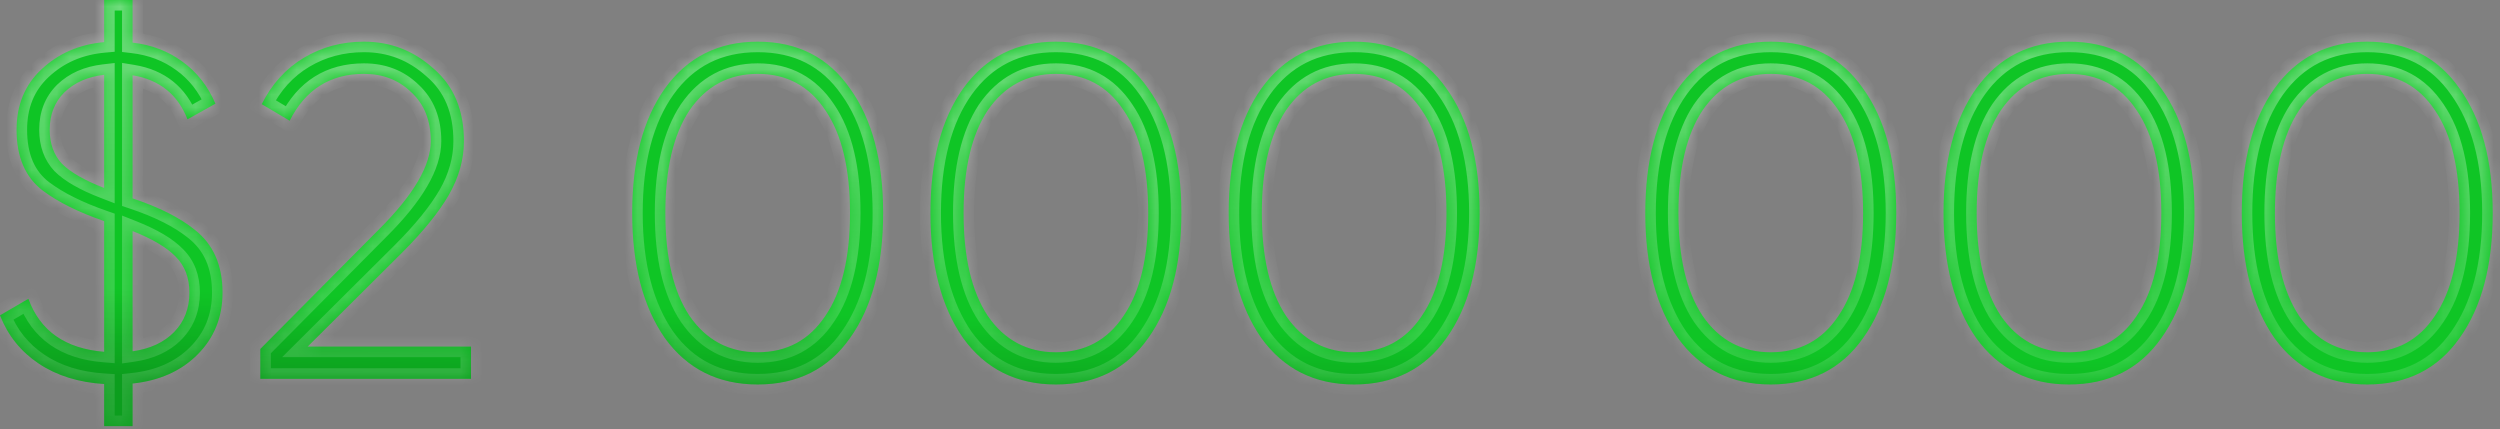 <?xml version="1.0" encoding="UTF-8"?> <svg xmlns="http://www.w3.org/2000/svg" width="198" height="34" viewBox="0 0 198 34" fill="none"><rect x="0" y="0" width="198" height="34" fill="#808080" stroke="none"/><mask id="path-1-inside-1_2160_1081" fill="white"><path d="M17.625 23.175C17.625 25.125 16.962 26.762 15.637 28.087C14.337 29.387 12.625 30.15 10.5 30.375V33.75H8.25V30.413C6.225 30.288 4.5 29.75 3.075 28.8C1.65 27.85 0.625 26.575 -8.00025e-05 24.975L2.25 23.663C3.175 26.212 5.175 27.613 8.25 27.863V17.512C6.225 16.812 4.612 16.012 3.412 15.113C2.012 14.062 1.312 12.45 1.312 10.275C1.312 8.325 1.962 6.737 3.262 5.513C4.612 4.237 6.275 3.513 8.25 3.337V-4.47035e-07H10.5V3.375C12 3.55 13.312 4.05 14.437 4.875C15.587 5.7 16.462 6.812 17.062 8.213L14.85 9.45C14.075 7.475 12.625 6.312 10.5 5.963V15.713C12.6 16.413 14.237 17.238 15.412 18.188C16.887 19.337 17.625 21 17.625 23.175ZM3.937 10.275C3.937 11.375 4.262 12.275 4.912 12.975C5.587 13.65 6.7 14.287 8.25 14.887V5.925C6.95 6.075 5.9 6.537 5.1 7.312C4.325 8.088 3.937 9.075 3.937 10.275ZM10.5 18.3V27.825C11.9 27.625 13 27.113 13.8 26.288C14.6 25.462 15 24.425 15 23.175C15 22 14.637 21.05 13.912 20.325C13.212 19.6 12.075 18.925 10.5 18.3ZM37.305 30H20.618V27.637L30.068 18.113C32.768 15.412 34.118 13.1 34.118 11.175C34.118 9.55 33.605 8.262 32.58 7.312C31.58 6.338 30.33 5.85 28.83 5.85C26.155 5.85 24.193 7.088 22.943 9.562L20.73 8.25C21.53 6.65 22.643 5.425 24.068 4.575C25.493 3.725 27.08 3.3 28.83 3.3C30.93 3.3 32.768 4.013 34.343 5.438C35.943 6.812 36.743 8.725 36.743 11.175C36.743 12.625 36.343 14.05 35.543 15.45C34.743 16.825 33.518 18.337 31.868 19.988L24.368 27.45H37.305V30ZM67.32 26.775C65.595 29.225 63.157 30.45 60.007 30.45C56.882 30.45 54.432 29.225 52.657 26.775C50.932 24.3 50.07 21 50.07 16.875C50.07 12.725 50.932 9.438 52.657 7.013C54.432 4.537 56.882 3.3 60.007 3.3C63.157 3.3 65.595 4.537 67.32 7.013C69.07 9.438 69.945 12.725 69.945 16.875C69.945 21.025 69.07 24.325 67.32 26.775ZM54.607 25.012C55.932 26.938 57.732 27.9 60.007 27.9C62.307 27.9 64.095 26.938 65.37 25.012C66.67 23.113 67.32 20.4 67.32 16.875C67.32 13.35 66.67 10.637 65.37 8.738C64.095 6.812 62.307 5.85 60.007 5.85C57.732 5.85 55.932 6.812 54.607 8.738C53.332 10.662 52.695 13.375 52.695 16.875C52.695 20.375 53.332 23.087 54.607 25.012ZM90.94 26.775C89.215 29.225 86.778 30.45 83.628 30.45C80.503 30.45 78.053 29.225 76.278 26.775C74.553 24.3 73.69 21 73.69 16.875C73.69 12.725 74.553 9.438 76.278 7.013C78.053 4.537 80.503 3.3 83.628 3.3C86.778 3.3 89.215 4.537 90.94 7.013C92.69 9.438 93.565 12.725 93.565 16.875C93.565 21.025 92.69 24.325 90.94 26.775ZM78.228 25.012C79.553 26.938 81.353 27.9 83.628 27.9C85.928 27.9 87.715 26.938 88.99 25.012C90.29 23.113 90.94 20.4 90.94 16.875C90.94 13.35 90.29 10.637 88.99 8.738C87.715 6.812 85.928 5.85 83.628 5.85C81.353 5.85 79.553 6.812 78.228 8.738C76.953 10.662 76.315 13.375 76.315 16.875C76.315 20.375 76.953 23.087 78.228 25.012ZM114.561 26.775C112.836 29.225 110.398 30.45 107.248 30.45C104.123 30.45 101.673 29.225 99.898 26.775C98.174 24.3 97.311 21 97.311 16.875C97.311 12.725 98.174 9.438 99.898 7.013C101.673 4.537 104.123 3.3 107.248 3.3C110.398 3.3 112.836 4.537 114.561 7.013C116.311 9.438 117.186 12.725 117.186 16.875C117.186 21.025 116.311 24.325 114.561 26.775ZM101.848 25.012C103.173 26.938 104.973 27.9 107.248 27.9C109.548 27.9 111.336 26.938 112.611 25.012C113.911 23.113 114.561 20.4 114.561 16.875C114.561 13.35 113.911 10.637 112.611 8.738C111.336 6.812 109.548 5.85 107.248 5.85C104.973 5.85 103.173 6.812 101.848 8.738C100.573 10.662 99.936 13.375 99.936 16.875C99.936 20.375 100.573 23.087 101.848 25.012ZM147.557 26.775C145.832 29.225 143.394 30.45 140.244 30.45C137.119 30.45 134.669 29.225 132.894 26.775C131.169 24.3 130.307 21 130.307 16.875C130.307 12.725 131.169 9.438 132.894 7.013C134.669 4.537 137.119 3.3 140.244 3.3C143.394 3.3 145.832 4.537 147.557 7.013C149.307 9.438 150.182 12.725 150.182 16.875C150.182 21.025 149.307 24.325 147.557 26.775ZM134.844 25.012C136.169 26.938 137.969 27.9 140.244 27.9C142.544 27.9 144.332 26.938 145.607 25.012C146.907 23.113 147.557 20.4 147.557 16.875C147.557 13.35 146.907 10.637 145.607 8.738C144.332 6.812 142.544 5.85 140.244 5.85C137.969 5.85 136.169 6.812 134.844 8.738C133.569 10.662 132.932 13.375 132.932 16.875C132.932 20.375 133.569 23.087 134.844 25.012ZM171.177 26.775C169.452 29.225 167.015 30.45 163.865 30.45C160.74 30.45 158.29 29.225 156.515 26.775C154.79 24.3 153.927 21 153.927 16.875C153.927 12.725 154.79 9.438 156.515 7.013C158.29 4.537 160.74 3.3 163.865 3.3C167.015 3.3 169.452 4.537 171.177 7.013C172.927 9.438 173.802 12.725 173.802 16.875C173.802 21.025 172.927 24.325 171.177 26.775ZM158.465 25.012C159.79 26.938 161.59 27.9 163.865 27.9C166.165 27.9 167.952 26.938 169.227 25.012C170.527 23.113 171.177 20.4 171.177 16.875C171.177 13.35 170.527 10.637 169.227 8.738C167.952 6.812 166.165 5.85 163.865 5.85C161.59 5.85 159.79 6.812 158.465 8.738C157.19 10.662 156.552 13.375 156.552 16.875C156.552 20.375 157.19 23.087 158.465 25.012ZM194.798 26.775C193.073 29.225 190.635 30.45 187.485 30.45C184.36 30.45 181.91 29.225 180.135 26.775C178.41 24.3 177.548 21 177.548 16.875C177.548 12.725 178.41 9.438 180.135 7.013C181.91 4.537 184.36 3.3 187.485 3.3C190.635 3.3 193.073 4.537 194.798 7.013C196.548 9.438 197.423 12.725 197.423 16.875C197.423 21.025 196.548 24.325 194.798 26.775ZM182.085 25.012C183.41 26.938 185.21 27.9 187.485 27.9C189.785 27.9 191.573 26.938 192.848 25.012C194.148 23.113 194.798 20.4 194.798 16.875C194.798 13.35 194.148 10.637 192.848 8.738C191.573 6.812 189.785 5.85 187.485 5.85C185.21 5.85 183.41 6.812 182.085 8.738C180.81 10.662 180.173 13.375 180.173 16.875C180.173 20.375 180.81 23.087 182.085 25.012Z"></path></mask><path d="M17.625 23.175C17.625 25.125 16.962 26.762 15.637 28.087C14.337 29.387 12.625 30.15 10.5 30.375V33.75H8.25V30.413C6.225 30.288 4.5 29.75 3.075 28.8C1.65 27.85 0.625 26.575 -8.00025e-05 24.975L2.25 23.663C3.175 26.212 5.175 27.613 8.25 27.863V17.512C6.225 16.812 4.612 16.012 3.412 15.113C2.012 14.062 1.312 12.45 1.312 10.275C1.312 8.325 1.962 6.737 3.262 5.513C4.612 4.237 6.275 3.513 8.25 3.337V-4.47035e-07H10.5V3.375C12 3.55 13.312 4.05 14.437 4.875C15.587 5.7 16.462 6.812 17.062 8.213L14.85 9.45C14.075 7.475 12.625 6.312 10.5 5.963V15.713C12.6 16.413 14.237 17.238 15.412 18.188C16.887 19.337 17.625 21 17.625 23.175ZM3.937 10.275C3.937 11.375 4.262 12.275 4.912 12.975C5.587 13.65 6.7 14.287 8.25 14.887V5.925C6.95 6.075 5.9 6.537 5.1 7.312C4.325 8.088 3.937 9.075 3.937 10.275ZM10.5 18.3V27.825C11.9 27.625 13 27.113 13.8 26.288C14.6 25.462 15 24.425 15 23.175C15 22 14.637 21.05 13.912 20.325C13.212 19.6 12.075 18.925 10.5 18.3ZM37.305 30H20.618V27.637L30.068 18.113C32.768 15.412 34.118 13.1 34.118 11.175C34.118 9.55 33.605 8.262 32.58 7.312C31.58 6.338 30.33 5.85 28.83 5.85C26.155 5.85 24.193 7.088 22.943 9.562L20.73 8.25C21.53 6.65 22.643 5.425 24.068 4.575C25.493 3.725 27.08 3.3 28.83 3.3C30.93 3.3 32.768 4.013 34.343 5.438C35.943 6.812 36.743 8.725 36.743 11.175C36.743 12.625 36.343 14.05 35.543 15.45C34.743 16.825 33.518 18.337 31.868 19.988L24.368 27.45H37.305V30ZM67.32 26.775C65.595 29.225 63.157 30.45 60.007 30.45C56.882 30.45 54.432 29.225 52.657 26.775C50.932 24.3 50.07 21 50.07 16.875C50.07 12.725 50.932 9.438 52.657 7.013C54.432 4.537 56.882 3.3 60.007 3.3C63.157 3.3 65.595 4.537 67.32 7.013C69.07 9.438 69.945 12.725 69.945 16.875C69.945 21.025 69.07 24.325 67.32 26.775ZM54.607 25.012C55.932 26.938 57.732 27.9 60.007 27.9C62.307 27.9 64.095 26.938 65.37 25.012C66.67 23.113 67.32 20.4 67.32 16.875C67.32 13.35 66.67 10.637 65.37 8.738C64.095 6.812 62.307 5.85 60.007 5.85C57.732 5.85 55.932 6.812 54.607 8.738C53.332 10.662 52.695 13.375 52.695 16.875C52.695 20.375 53.332 23.087 54.607 25.012ZM90.94 26.775C89.215 29.225 86.778 30.45 83.628 30.45C80.503 30.45 78.053 29.225 76.278 26.775C74.553 24.3 73.69 21 73.69 16.875C73.69 12.725 74.553 9.438 76.278 7.013C78.053 4.537 80.503 3.3 83.628 3.3C86.778 3.3 89.215 4.537 90.94 7.013C92.69 9.438 93.565 12.725 93.565 16.875C93.565 21.025 92.69 24.325 90.94 26.775ZM78.228 25.012C79.553 26.938 81.353 27.9 83.628 27.9C85.928 27.9 87.715 26.938 88.99 25.012C90.29 23.113 90.94 20.4 90.94 16.875C90.94 13.35 90.29 10.637 88.99 8.738C87.715 6.812 85.928 5.85 83.628 5.85C81.353 5.85 79.553 6.812 78.228 8.738C76.953 10.662 76.315 13.375 76.315 16.875C76.315 20.375 76.953 23.087 78.228 25.012ZM114.561 26.775C112.836 29.225 110.398 30.45 107.248 30.45C104.123 30.45 101.673 29.225 99.898 26.775C98.174 24.3 97.311 21 97.311 16.875C97.311 12.725 98.174 9.438 99.898 7.013C101.673 4.537 104.123 3.3 107.248 3.3C110.398 3.3 112.836 4.537 114.561 7.013C116.311 9.438 117.186 12.725 117.186 16.875C117.186 21.025 116.311 24.325 114.561 26.775ZM101.848 25.012C103.173 26.938 104.973 27.9 107.248 27.9C109.548 27.9 111.336 26.938 112.611 25.012C113.911 23.113 114.561 20.4 114.561 16.875C114.561 13.35 113.911 10.637 112.611 8.738C111.336 6.812 109.548 5.85 107.248 5.85C104.973 5.85 103.173 6.812 101.848 8.738C100.573 10.662 99.936 13.375 99.936 16.875C99.936 20.375 100.573 23.087 101.848 25.012ZM147.557 26.775C145.832 29.225 143.394 30.45 140.244 30.45C137.119 30.45 134.669 29.225 132.894 26.775C131.169 24.3 130.307 21 130.307 16.875C130.307 12.725 131.169 9.438 132.894 7.013C134.669 4.537 137.119 3.3 140.244 3.3C143.394 3.3 145.832 4.537 147.557 7.013C149.307 9.438 150.182 12.725 150.182 16.875C150.182 21.025 149.307 24.325 147.557 26.775ZM134.844 25.012C136.169 26.938 137.969 27.9 140.244 27.9C142.544 27.9 144.332 26.938 145.607 25.012C146.907 23.113 147.557 20.4 147.557 16.875C147.557 13.35 146.907 10.637 145.607 8.738C144.332 6.812 142.544 5.85 140.244 5.85C137.969 5.85 136.169 6.812 134.844 8.738C133.569 10.662 132.932 13.375 132.932 16.875C132.932 20.375 133.569 23.087 134.844 25.012ZM171.177 26.775C169.452 29.225 167.015 30.45 163.865 30.45C160.74 30.45 158.29 29.225 156.515 26.775C154.79 24.3 153.927 21 153.927 16.875C153.927 12.725 154.79 9.438 156.515 7.013C158.29 4.537 160.74 3.3 163.865 3.3C167.015 3.3 169.452 4.537 171.177 7.013C172.927 9.438 173.802 12.725 173.802 16.875C173.802 21.025 172.927 24.325 171.177 26.775ZM158.465 25.012C159.79 26.938 161.59 27.9 163.865 27.9C166.165 27.9 167.952 26.938 169.227 25.012C170.527 23.113 171.177 20.4 171.177 16.875C171.177 13.35 170.527 10.637 169.227 8.738C167.952 6.812 166.165 5.85 163.865 5.85C161.59 5.85 159.79 6.812 158.465 8.738C157.19 10.662 156.552 13.375 156.552 16.875C156.552 20.375 157.19 23.087 158.465 25.012ZM194.798 26.775C193.073 29.225 190.635 30.45 187.485 30.45C184.36 30.45 181.91 29.225 180.135 26.775C178.41 24.3 177.548 21 177.548 16.875C177.548 12.725 178.41 9.438 180.135 7.013C181.91 4.537 184.36 3.3 187.485 3.3C190.635 3.3 193.073 4.537 194.798 7.013C196.548 9.438 197.423 12.725 197.423 16.875C197.423 21.025 196.548 24.325 194.798 26.775ZM182.085 25.012C183.41 26.938 185.21 27.9 187.485 27.9C189.785 27.9 191.573 26.938 192.848 25.012C194.148 23.113 194.798 20.4 194.798 16.875C194.798 13.35 194.148 10.637 192.848 8.738C191.573 6.812 189.785 5.85 187.485 5.85C185.21 5.85 183.41 6.812 182.085 8.738C180.81 10.662 180.173 13.375 180.173 16.875C180.173 20.375 180.81 23.087 182.085 25.012Z" fill="#0FC525"></path><path d="M17.625 23.175C17.625 25.125 16.962 26.762 15.637 28.087C14.337 29.387 12.625 30.15 10.5 30.375V33.75H8.25V30.413C6.225 30.288 4.5 29.75 3.075 28.8C1.65 27.85 0.625 26.575 -8.00025e-05 24.975L2.25 23.663C3.175 26.212 5.175 27.613 8.25 27.863V17.512C6.225 16.812 4.612 16.012 3.412 15.113C2.012 14.062 1.312 12.45 1.312 10.275C1.312 8.325 1.962 6.737 3.262 5.513C4.612 4.237 6.275 3.513 8.25 3.337V-4.47035e-07H10.5V3.375C12 3.55 13.312 4.05 14.437 4.875C15.587 5.7 16.462 6.812 17.062 8.213L14.85 9.45C14.075 7.475 12.625 6.312 10.5 5.963V15.713C12.6 16.413 14.237 17.238 15.412 18.188C16.887 19.337 17.625 21 17.625 23.175ZM3.937 10.275C3.937 11.375 4.262 12.275 4.912 12.975C5.587 13.65 6.7 14.287 8.25 14.887V5.925C6.95 6.075 5.9 6.537 5.1 7.312C4.325 8.088 3.937 9.075 3.937 10.275ZM10.5 18.3V27.825C11.9 27.625 13 27.113 13.8 26.288C14.6 25.462 15 24.425 15 23.175C15 22 14.637 21.05 13.912 20.325C13.212 19.6 12.075 18.925 10.5 18.3ZM37.305 30H20.618V27.637L30.068 18.113C32.768 15.412 34.118 13.1 34.118 11.175C34.118 9.55 33.605 8.262 32.58 7.312C31.58 6.338 30.33 5.85 28.83 5.85C26.155 5.85 24.193 7.088 22.943 9.562L20.73 8.25C21.53 6.65 22.643 5.425 24.068 4.575C25.493 3.725 27.08 3.3 28.83 3.3C30.93 3.3 32.768 4.013 34.343 5.438C35.943 6.812 36.743 8.725 36.743 11.175C36.743 12.625 36.343 14.05 35.543 15.45C34.743 16.825 33.518 18.337 31.868 19.988L24.368 27.45H37.305V30ZM67.32 26.775C65.595 29.225 63.157 30.45 60.007 30.45C56.882 30.45 54.432 29.225 52.657 26.775C50.932 24.3 50.07 21 50.07 16.875C50.07 12.725 50.932 9.438 52.657 7.013C54.432 4.537 56.882 3.3 60.007 3.3C63.157 3.3 65.595 4.537 67.32 7.013C69.07 9.438 69.945 12.725 69.945 16.875C69.945 21.025 69.07 24.325 67.32 26.775ZM54.607 25.012C55.932 26.938 57.732 27.9 60.007 27.9C62.307 27.9 64.095 26.938 65.37 25.012C66.67 23.113 67.32 20.4 67.32 16.875C67.32 13.35 66.67 10.637 65.37 8.738C64.095 6.812 62.307 5.85 60.007 5.85C57.732 5.85 55.932 6.812 54.607 8.738C53.332 10.662 52.695 13.375 52.695 16.875C52.695 20.375 53.332 23.087 54.607 25.012ZM90.94 26.775C89.215 29.225 86.778 30.45 83.628 30.45C80.503 30.45 78.053 29.225 76.278 26.775C74.553 24.3 73.69 21 73.69 16.875C73.69 12.725 74.553 9.438 76.278 7.013C78.053 4.537 80.503 3.3 83.628 3.3C86.778 3.3 89.215 4.537 90.94 7.013C92.69 9.438 93.565 12.725 93.565 16.875C93.565 21.025 92.69 24.325 90.94 26.775ZM78.228 25.012C79.553 26.938 81.353 27.9 83.628 27.9C85.928 27.9 87.715 26.938 88.99 25.012C90.29 23.113 90.94 20.4 90.94 16.875C90.94 13.35 90.29 10.637 88.99 8.738C87.715 6.812 85.928 5.85 83.628 5.85C81.353 5.85 79.553 6.812 78.228 8.738C76.953 10.662 76.315 13.375 76.315 16.875C76.315 20.375 76.953 23.087 78.228 25.012ZM114.561 26.775C112.836 29.225 110.398 30.45 107.248 30.45C104.123 30.45 101.673 29.225 99.898 26.775C98.174 24.3 97.311 21 97.311 16.875C97.311 12.725 98.174 9.438 99.898 7.013C101.673 4.537 104.123 3.3 107.248 3.3C110.398 3.3 112.836 4.537 114.561 7.013C116.311 9.438 117.186 12.725 117.186 16.875C117.186 21.025 116.311 24.325 114.561 26.775ZM101.848 25.012C103.173 26.938 104.973 27.9 107.248 27.9C109.548 27.9 111.336 26.938 112.611 25.012C113.911 23.113 114.561 20.4 114.561 16.875C114.561 13.35 113.911 10.637 112.611 8.738C111.336 6.812 109.548 5.85 107.248 5.85C104.973 5.85 103.173 6.812 101.848 8.738C100.573 10.662 99.936 13.375 99.936 16.875C99.936 20.375 100.573 23.087 101.848 25.012ZM147.557 26.775C145.832 29.225 143.394 30.45 140.244 30.45C137.119 30.45 134.669 29.225 132.894 26.775C131.169 24.3 130.307 21 130.307 16.875C130.307 12.725 131.169 9.438 132.894 7.013C134.669 4.537 137.119 3.3 140.244 3.3C143.394 3.3 145.832 4.537 147.557 7.013C149.307 9.438 150.182 12.725 150.182 16.875C150.182 21.025 149.307 24.325 147.557 26.775ZM134.844 25.012C136.169 26.938 137.969 27.9 140.244 27.9C142.544 27.9 144.332 26.938 145.607 25.012C146.907 23.113 147.557 20.4 147.557 16.875C147.557 13.35 146.907 10.637 145.607 8.738C144.332 6.812 142.544 5.85 140.244 5.85C137.969 5.85 136.169 6.812 134.844 8.738C133.569 10.662 132.932 13.375 132.932 16.875C132.932 20.375 133.569 23.087 134.844 25.012ZM171.177 26.775C169.452 29.225 167.015 30.45 163.865 30.45C160.74 30.45 158.29 29.225 156.515 26.775C154.79 24.3 153.927 21 153.927 16.875C153.927 12.725 154.79 9.438 156.515 7.013C158.29 4.537 160.74 3.3 163.865 3.3C167.015 3.3 169.452 4.537 171.177 7.013C172.927 9.438 173.802 12.725 173.802 16.875C173.802 21.025 172.927 24.325 171.177 26.775ZM158.465 25.012C159.79 26.938 161.59 27.9 163.865 27.9C166.165 27.9 167.952 26.938 169.227 25.012C170.527 23.113 171.177 20.4 171.177 16.875C171.177 13.35 170.527 10.637 169.227 8.738C167.952 6.812 166.165 5.85 163.865 5.85C161.59 5.85 159.79 6.812 158.465 8.738C157.19 10.662 156.552 13.375 156.552 16.875C156.552 20.375 157.19 23.087 158.465 25.012ZM194.798 26.775C193.073 29.225 190.635 30.45 187.485 30.45C184.36 30.45 181.91 29.225 180.135 26.775C178.41 24.3 177.548 21 177.548 16.875C177.548 12.725 178.41 9.438 180.135 7.013C181.91 4.537 184.36 3.3 187.485 3.3C190.635 3.3 193.073 4.537 194.798 7.013C196.548 9.438 197.423 12.725 197.423 16.875C197.423 21.025 196.548 24.325 194.798 26.775ZM182.085 25.012C183.41 26.938 185.21 27.9 187.485 27.9C189.785 27.9 191.573 26.938 192.848 25.012C194.148 23.113 194.798 20.4 194.798 16.875C194.798 13.35 194.148 10.637 192.848 8.738C191.573 6.812 189.785 5.85 187.485 5.85C185.21 5.85 183.41 6.812 182.085 8.738C180.81 10.662 180.173 13.375 180.173 16.875C180.173 20.375 180.81 23.087 182.085 25.012Z" fill="url(#paint0_linear_2160_1081)" fill-opacity="0.2"></path><path d="M15.637 28.087L15.048 27.498L15.048 27.498L15.637 28.087ZM10.5 30.375L10.412 29.546L9.667 29.625V30.375H10.5ZM10.5 33.75V34.583H11.333V33.75H10.5ZM8.25 33.75H7.417V34.583H8.25V33.75ZM8.25 30.413H9.083V29.629L8.301 29.581L8.25 30.413ZM3.075 28.8L3.537 28.107L3.537 28.107L3.075 28.8ZM-8.00025e-05 24.975L-0.42 24.255L-1.036 24.614L-0.776 25.278L-8.00025e-05 24.975ZM2.25 23.663L3.033 23.378L2.693 22.439L1.83 22.943L2.25 23.663ZM8.25 27.863L8.182 28.693L9.083 28.766V27.863H8.25ZM8.25 17.512H9.083V16.919L8.522 16.725L8.25 17.512ZM3.412 15.113L2.912 15.779L2.912 15.779L3.412 15.113ZM3.262 5.513L3.834 6.119L3.835 6.118L3.262 5.513ZM8.25 3.337L8.323 4.168L9.083 4.1V3.337H8.25ZM8.25 -4.47035e-07V-0.833H7.417V-4.47035e-07H8.25ZM10.5 -4.47035e-07H11.333V-0.833H10.5V-4.47035e-07ZM10.5 3.375H9.667V4.117L10.403 4.203L10.5 3.375ZM14.437 4.875L13.945 5.547L13.952 5.552L14.437 4.875ZM17.062 8.213L17.469 8.94L18.124 8.574L17.828 7.884L17.062 8.213ZM14.85 9.45L14.074 9.754L14.423 10.644L15.257 10.177L14.85 9.45ZM10.5 5.963L10.635 5.14L9.667 4.981V5.963H10.5ZM10.5 15.713H9.667V16.313L10.236 16.503L10.5 15.713ZM15.412 18.188L14.889 18.835L14.894 18.84L14.9 18.845L15.412 18.188ZM4.912 12.975L4.302 13.542L4.312 13.553L4.323 13.564L4.912 12.975ZM8.25 14.887L7.949 15.665L9.083 16.104V14.887H8.25ZM8.25 5.925H9.083V4.99L8.154 5.097L8.25 5.925ZM5.1 7.312L4.52 6.714L4.511 6.723L5.1 7.312ZM10.5 18.3L10.807 17.525L9.667 17.073V18.3H10.5ZM10.5 27.825H9.667V28.786L10.618 28.65L10.5 27.825ZM13.8 26.288L13.202 25.707L13.202 25.707L13.8 26.288ZM13.912 20.325L13.313 20.904L13.318 20.909L13.323 20.914L13.912 20.325ZM17.625 23.175H16.792C16.792 24.914 16.21 26.337 15.048 27.498L15.637 28.087L16.227 28.677C17.715 27.189 18.458 25.336 18.458 23.175H17.625ZM15.637 28.087L15.048 27.498C13.904 28.642 12.38 29.338 10.412 29.546L10.5 30.375L10.588 31.204C12.87 30.962 14.771 30.133 16.227 28.677L15.637 28.087ZM10.5 30.375H9.667V33.75H10.5H11.333V30.375H10.5ZM10.5 33.75V32.917H8.25V33.75V34.583H10.5V33.75ZM8.25 33.75H9.083V30.413H8.25H7.417V33.75H8.25ZM8.25 30.413L8.301 29.581C6.396 29.463 4.819 28.961 3.537 28.107L3.075 28.8L2.613 29.493C4.181 30.539 6.054 31.112 8.199 31.244L8.25 30.413ZM3.075 28.8L3.537 28.107C2.255 27.252 1.339 26.113 0.776 24.672L-8.00025e-05 24.975L-0.776 25.278C-0.089 27.037 1.045 28.448 2.613 29.493L3.075 28.8ZM-8.00025e-05 24.975L0.42 25.695L2.67 24.382L2.25 23.663L1.83 22.943L-0.42 24.255L-8.00025e-05 24.975ZM2.25 23.663L1.467 23.947C1.981 25.364 2.81 26.499 3.966 27.308C5.115 28.112 6.536 28.559 8.182 28.693L8.25 27.863L8.317 27.032C6.889 26.916 5.772 26.538 4.922 25.942C4.077 25.351 3.444 24.511 3.033 23.378L2.25 23.663ZM8.25 27.863H9.083V17.512H8.25H7.417V27.863H8.25ZM8.25 17.512L8.522 16.725C6.547 16.042 5.021 15.277 3.912 14.446L3.412 15.113L2.912 15.779C4.204 16.748 5.903 17.583 7.978 18.3L8.25 17.512ZM3.412 15.113L3.912 14.446C2.773 13.591 2.146 12.258 2.146 10.275H1.312H0.479C0.479 12.642 1.252 14.534 2.912 15.779L3.412 15.113ZM1.312 10.275H2.146C2.146 8.531 2.717 7.171 3.834 6.119L3.262 5.513L2.691 4.906C1.208 6.304 0.479 8.119 0.479 10.275H1.312ZM3.262 5.513L3.835 6.118C5.039 4.981 6.522 4.327 8.323 4.168L8.25 3.337L8.176 2.507C6.028 2.698 4.186 3.494 2.69 4.907L3.262 5.513ZM8.25 3.337H9.083V-4.47035e-07H8.25H7.417V3.337H8.25ZM8.25 -4.47035e-07V0.833H10.5V-4.47035e-07V-0.833H8.25V-4.47035e-07ZM10.5 -4.47035e-07H9.667V3.375H10.5H11.333V-4.47035e-07H10.5ZM10.5 3.375L10.403 4.203C11.772 4.362 12.945 4.814 13.945 5.547L14.437 4.875L14.93 4.203C13.679 3.286 12.228 2.738 10.597 2.547L10.5 3.375ZM14.437 4.875L13.952 5.552C14.969 6.282 15.752 7.269 16.297 8.541L17.062 8.213L17.828 7.884C17.173 6.356 16.206 5.118 14.923 4.198L14.437 4.875ZM17.062 8.213L16.656 7.485L14.443 8.723L14.85 9.45L15.257 10.177L17.469 8.94L17.062 8.213ZM14.85 9.45L15.626 9.146C14.741 6.892 13.045 5.537 10.635 5.14L10.5 5.963L10.364 6.785C12.205 7.088 13.408 8.058 14.074 9.754L14.85 9.45ZM10.5 5.963H9.667V15.713H10.5H11.333V5.963H10.5ZM10.5 15.713L10.236 16.503C12.282 17.185 13.818 17.97 14.889 18.835L15.412 18.188L15.936 17.54C14.657 16.505 12.918 15.64 10.763 14.922L10.5 15.713ZM15.412 18.188L14.9 18.845C16.138 19.81 16.792 21.21 16.792 23.175H17.625H18.458C18.458 20.79 17.637 18.865 15.925 17.53L15.412 18.188ZM3.937 10.275H3.104C3.104 11.551 3.487 12.665 4.302 13.542L4.912 12.975L5.523 12.408C5.038 11.885 4.771 11.199 4.771 10.275H3.937ZM4.912 12.975L4.323 13.564C5.12 14.361 6.359 15.049 7.949 15.665L8.25 14.887L8.551 14.11C7.04 13.526 6.055 12.939 5.502 12.386L4.912 12.975ZM8.25 14.887H9.083V5.925H8.25H7.417V14.887H8.25ZM8.25 5.925L8.154 5.097C6.705 5.264 5.474 5.79 4.52 6.714L5.1 7.312L5.68 7.911C6.326 7.285 7.195 6.886 8.345 6.753L8.25 5.925ZM5.1 7.312L4.511 6.723C3.564 7.67 3.104 8.877 3.104 10.275H3.937H4.771C4.771 9.273 5.086 8.505 5.689 7.902L5.1 7.312ZM10.5 18.3H9.667V27.825H10.5H11.333V18.3H10.5ZM10.5 27.825L10.618 28.65C12.157 28.43 13.442 27.854 14.398 26.868L13.8 26.288L13.202 25.707C12.558 26.372 11.642 26.82 10.382 27L10.5 27.825ZM13.8 26.288L14.398 26.868C15.363 25.873 15.833 24.621 15.833 23.175H15H14.167C14.167 24.229 13.837 25.052 13.202 25.707L13.8 26.288ZM15 23.175H15.833C15.833 21.814 15.406 20.64 14.502 19.736L13.912 20.325L13.323 20.914C13.869 21.46 14.167 22.186 14.167 23.175H15ZM13.912 20.325L14.512 19.746C13.692 18.897 12.427 18.168 10.807 17.525L10.5 18.3L10.193 19.075C11.723 19.682 12.733 20.303 13.313 20.904L13.912 20.325ZM37.305 30V30.833H38.138V30H37.305ZM20.618 30H19.784V30.833H20.618V30ZM20.618 27.637L20.026 27.051L19.784 27.294V27.637H20.618ZM30.068 18.113L29.478 17.523L29.476 17.526L30.068 18.113ZM32.58 7.312L31.998 7.909L32.006 7.917L32.014 7.924L32.58 7.312ZM22.943 9.562L22.517 10.279L23.284 10.734L23.686 9.938L22.943 9.562ZM20.73 8.25L19.985 7.877L19.638 8.571L20.305 8.967L20.73 8.25ZM24.068 4.575L23.641 3.859L23.641 3.859L24.068 4.575ZM34.343 5.438L33.783 6.055L33.791 6.063L33.8 6.07L34.343 5.438ZM35.543 15.45L36.263 15.869L36.266 15.863L35.543 15.45ZM31.868 19.988L32.455 20.578L32.457 20.577L31.868 19.988ZM24.368 27.45L23.78 26.859L22.349 28.283H24.368V27.45ZM37.305 27.45H38.138V26.617H37.305V27.45ZM37.305 30V29.167H20.618V30V30.833H37.305V30ZM20.618 30H21.451V27.637H20.618H19.784V30H20.618ZM20.618 27.637L21.209 28.224L30.659 18.699L30.068 18.113L29.476 17.526L20.026 27.051L20.618 27.637ZM30.068 18.113L30.657 18.702C33.379 15.979 34.951 13.457 34.951 11.175H34.118H33.284C33.284 12.743 32.156 14.846 29.478 17.523L30.068 18.113ZM34.118 11.175H34.951C34.951 9.359 34.37 7.835 33.147 6.701L32.58 7.312L32.014 7.924C32.84 8.69 33.284 9.741 33.284 11.175H34.118ZM32.58 7.312L33.162 6.716C31.994 5.577 30.53 5.017 28.83 5.017V5.85V6.683C30.131 6.683 31.166 7.098 31.998 7.909L32.58 7.312ZM28.83 5.85V5.017C27.36 5.017 26.041 5.358 24.907 6.073C23.776 6.787 22.878 7.841 22.199 9.187L22.943 9.562L23.686 9.938C24.257 8.809 24.966 8.007 25.797 7.483C26.625 6.96 27.625 6.683 28.83 6.683V5.85ZM22.943 9.562L23.368 8.846L21.155 7.533L20.73 8.25L20.305 8.967L22.517 10.279L22.943 9.562ZM20.73 8.25L21.476 8.623C22.21 7.153 23.217 6.053 24.494 5.291L24.068 4.575L23.641 3.859C22.068 4.797 20.85 6.147 19.985 7.877L20.73 8.25ZM24.068 4.575L24.494 5.291C25.783 4.522 27.222 4.133 28.83 4.133V3.3V2.467C26.938 2.467 25.202 2.928 23.641 3.859L24.068 4.575ZM28.83 3.3V4.133C30.721 4.133 32.36 4.767 33.783 6.055L34.343 5.438L34.902 4.82C33.175 3.258 31.139 2.467 28.83 2.467V3.3ZM34.343 5.438L33.8 6.07C35.185 7.26 35.909 8.924 35.909 11.175H36.743H37.576C37.576 8.526 36.7 6.365 34.886 4.805L34.343 5.438ZM36.743 11.175H35.909C35.909 12.464 35.555 13.748 34.819 15.037L35.543 15.45L36.266 15.863C37.13 14.352 37.576 12.786 37.576 11.175H36.743ZM35.543 15.45L34.822 15.031C34.071 16.322 32.899 17.778 31.278 19.398L31.868 19.988L32.457 20.577C34.136 18.897 35.414 17.328 36.263 15.869L35.543 15.45ZM31.868 19.988L31.28 19.397L23.78 26.859L24.368 27.45L24.955 28.041L32.455 20.578L31.868 19.988ZM24.368 27.45V28.283H37.305V27.45V26.617H24.368V27.45ZM37.305 27.45H36.472V30H37.305H38.138V27.45H37.305ZM67.32 26.775L66.642 26.291L66.638 26.295L67.32 26.775ZM52.657 26.775L51.974 27.252L51.978 27.258L51.982 27.264L52.657 26.775ZM52.657 7.013L51.98 6.527L51.978 6.529L52.657 7.013ZM67.32 7.013L66.636 7.489L66.644 7.5L67.32 7.013ZM54.607 25.012L53.913 25.473L53.917 25.479L53.921 25.485L54.607 25.012ZM65.37 25.012L64.682 24.542L64.675 24.552L65.37 25.012ZM65.37 8.738L64.675 9.198L64.682 9.208L65.37 8.738ZM54.607 8.738L53.921 8.265L53.917 8.271L53.913 8.277L54.607 8.738ZM67.32 26.775L66.638 26.295C65.079 28.511 62.903 29.617 60.007 29.617V30.45V31.283C63.412 31.283 66.111 29.939 68.001 27.255L67.32 26.775ZM60.007 30.45V29.617C57.139 29.617 54.944 28.512 53.332 26.286L52.657 26.775L51.982 27.264C53.92 29.939 56.626 31.283 60.007 31.283V30.45ZM52.657 26.775L53.341 26.299C51.743 24.006 50.903 20.891 50.903 16.875H50.07H49.236C49.236 21.109 50.121 24.594 51.974 27.252L52.657 26.775ZM50.07 16.875H50.903C50.903 12.832 51.744 9.734 53.336 7.496L52.657 7.013L51.978 6.529C50.12 9.141 49.236 12.618 49.236 16.875H50.07ZM52.657 7.013L53.334 7.498C54.948 5.248 57.142 4.133 60.007 4.133V3.3V2.467C56.622 2.467 53.916 3.827 51.98 6.527L52.657 7.013ZM60.007 3.3V4.133C62.899 4.133 65.075 5.249 66.636 7.489L67.32 7.013L68.003 6.536C66.115 3.826 63.416 2.467 60.007 2.467V3.3ZM67.32 7.013L66.644 7.5C68.259 9.738 69.111 12.834 69.111 16.875H69.945H70.778C70.778 12.616 69.881 9.137 67.996 6.525L67.32 7.013ZM69.945 16.875H69.111C69.111 20.915 68.259 24.026 66.642 26.291L67.32 26.775L67.998 27.259C69.881 24.623 70.778 21.135 70.778 16.875H69.945ZM54.607 25.012L53.921 25.485C55.396 27.628 57.449 28.733 60.007 28.733V27.9V27.067C58.015 27.067 56.468 26.247 55.294 24.54L54.607 25.012ZM60.007 27.9V28.733C62.588 28.733 64.636 27.63 66.064 25.473L65.37 25.012L64.675 24.552C63.554 26.245 62.026 27.067 60.007 27.067V27.9ZM65.37 25.012L66.058 25.483C67.49 23.389 68.153 20.485 68.153 16.875H67.32H66.486C66.486 20.315 65.849 22.836 64.682 24.542L65.37 25.012ZM67.32 16.875H68.153C68.153 13.265 67.49 10.361 66.058 8.267L65.37 8.738L64.682 9.208C65.849 10.914 66.486 13.435 66.486 16.875H67.32ZM65.37 8.738L66.064 8.277C64.636 6.12 62.588 5.017 60.007 5.017V5.85V6.683C62.026 6.683 63.554 7.505 64.675 9.198L65.37 8.738ZM60.007 5.85V5.017C57.449 5.017 55.396 6.121 53.921 8.265L54.607 8.738L55.294 9.21C56.468 7.504 58.015 6.683 60.007 6.683V5.85ZM54.607 8.738L53.913 8.277C52.512 10.392 51.861 13.29 51.861 16.875H52.695H53.528C53.528 13.46 54.153 10.933 55.302 9.198L54.607 8.738ZM52.695 16.875H51.861C51.861 20.46 52.512 23.358 53.913 25.473L54.607 25.012L55.302 24.552C54.153 22.817 53.528 20.29 53.528 16.875H52.695ZM90.94 26.775L90.262 26.291L90.259 26.295L90.94 26.775ZM76.278 26.775L75.594 27.252L75.599 27.258L75.603 27.264L76.278 26.775ZM76.278 7.013L75.601 6.527L75.599 6.529L76.278 7.013ZM90.94 7.013L90.257 7.489L90.265 7.5L90.94 7.013ZM78.228 25.012L77.533 25.473L77.537 25.479L77.541 25.485L78.228 25.012ZM88.99 25.012L88.302 24.542L88.296 24.552L88.99 25.012ZM88.99 8.738L88.296 9.198L88.303 9.208L88.99 8.738ZM78.228 8.738L77.541 8.265L77.537 8.271L77.533 8.277L78.228 8.738ZM90.94 26.775L90.259 26.295C88.699 28.511 86.523 29.617 83.628 29.617V30.45V31.283C87.032 31.283 89.731 29.939 91.622 27.255L90.94 26.775ZM83.628 30.45V29.617C80.76 29.617 78.565 28.512 76.953 26.286L76.278 26.775L75.603 27.264C77.541 29.939 80.246 31.283 83.628 31.283V30.45ZM76.278 26.775L76.962 26.299C75.364 24.006 74.524 20.891 74.524 16.875H73.69H72.857C72.857 21.109 73.742 24.594 75.594 27.252L76.278 26.775ZM73.69 16.875H74.524C74.524 12.832 75.365 9.734 76.957 7.496L76.278 7.013L75.599 6.529C73.741 9.141 72.857 12.618 72.857 16.875H73.69ZM76.278 7.013L76.955 7.498C78.569 5.248 80.763 4.133 83.628 4.133V3.3V2.467C80.243 2.467 77.537 3.827 75.601 6.527L76.278 7.013ZM83.628 3.3V4.133C86.52 4.133 88.695 5.249 90.257 7.489L90.94 7.013L91.624 6.536C89.735 3.826 87.036 2.467 83.628 2.467V3.3ZM90.94 7.013L90.265 7.5C91.879 9.738 92.732 12.834 92.732 16.875H93.565H94.399C94.399 12.616 93.501 9.137 91.616 6.525L90.94 7.013ZM93.565 16.875H92.732C92.732 20.915 91.879 24.026 90.262 26.291L90.94 26.775L91.618 27.259C93.501 24.623 94.399 21.135 94.399 16.875H93.565ZM78.228 25.012L77.541 25.485C79.017 27.628 81.07 28.733 83.628 28.733V27.9V27.067C81.636 27.067 80.089 26.247 78.914 24.54L78.228 25.012ZM83.628 27.9V28.733C86.209 28.733 88.257 27.63 89.685 25.473L88.99 25.012L88.296 24.552C87.174 26.245 85.647 27.067 83.628 27.067V27.9ZM88.99 25.012L89.678 25.483C91.111 23.389 91.774 20.485 91.774 16.875H90.94H90.107C90.107 20.315 89.47 22.836 88.303 24.542L88.99 25.012ZM90.94 16.875H91.774C91.774 13.265 91.111 10.361 89.678 8.267L88.99 8.738L88.303 9.208C89.47 10.914 90.107 13.435 90.107 16.875H90.94ZM88.99 8.738L89.685 8.277C88.257 6.12 86.209 5.017 83.628 5.017V5.85V6.683C85.647 6.683 87.174 7.505 88.296 9.198L88.99 8.738ZM83.628 5.85V5.017C81.07 5.017 79.017 6.121 77.541 8.265L78.228 8.738L78.914 9.21C80.089 7.504 81.636 6.683 83.628 6.683V5.85ZM78.228 8.738L77.533 8.277C76.132 10.392 75.482 13.29 75.482 16.875H76.315H77.149C77.149 13.46 77.773 10.933 78.923 9.198L78.228 8.738ZM76.315 16.875H75.482C75.482 20.46 76.132 23.358 77.533 25.473L78.228 25.012L78.923 24.552C77.773 22.817 77.149 20.29 77.149 16.875H76.315ZM114.561 26.775L113.883 26.291L113.88 26.295L114.561 26.775ZM99.898 26.775L99.215 27.252L99.219 27.258L99.224 27.264L99.898 26.775ZM99.898 7.013L99.221 6.527L99.219 6.529L99.898 7.013ZM114.561 7.013L113.877 7.489L113.885 7.5L114.561 7.013ZM101.848 25.012L101.154 25.473L101.158 25.479L101.162 25.485L101.848 25.012ZM112.611 25.012L111.923 24.542L111.916 24.552L112.611 25.012ZM112.611 8.738L111.916 9.198L111.923 9.208L112.611 8.738ZM101.848 8.738L101.162 8.265L101.158 8.271L101.154 8.277L101.848 8.738ZM114.561 26.775L113.88 26.295C112.32 28.511 110.144 29.617 107.248 29.617V30.45V31.283C110.653 31.283 113.352 29.939 115.242 27.255L114.561 26.775ZM107.248 30.45V29.617C104.38 29.617 102.186 28.512 100.573 26.286L99.898 26.775L99.224 27.264C101.161 29.939 103.867 31.283 107.248 31.283V30.45ZM99.898 26.775L100.582 26.299C98.984 24.006 98.144 20.891 98.144 16.875H97.311H96.478C96.478 21.109 97.362 24.594 99.215 27.252L99.898 26.775ZM97.311 16.875H98.144C98.144 12.832 98.986 9.734 100.578 7.496L99.898 7.013L99.219 6.529C97.361 9.141 96.478 12.618 96.478 16.875H97.311ZM99.898 7.013L100.576 7.498C102.189 5.248 104.384 4.133 107.248 4.133V3.3V2.467C103.863 2.467 101.158 3.827 99.221 6.527L99.898 7.013ZM107.248 3.3V4.133C110.14 4.133 112.316 5.249 113.877 7.489L114.561 7.013L115.245 6.536C113.356 3.826 110.657 2.467 107.248 2.467V3.3ZM114.561 7.013L113.885 7.5C115.5 9.738 116.353 12.834 116.353 16.875H117.186H118.019C118.019 12.616 117.122 9.137 115.237 6.525L114.561 7.013ZM117.186 16.875H116.353C116.353 20.915 115.5 24.026 113.883 26.291L114.561 26.775L115.239 27.259C117.122 24.623 118.019 21.135 118.019 16.875H117.186ZM101.848 25.012L101.162 25.485C102.637 27.628 104.69 28.733 107.248 28.733V27.9V27.067C105.257 27.067 103.709 26.247 102.535 24.54L101.848 25.012ZM107.248 27.9V28.733C109.829 28.733 111.877 27.63 113.306 25.473L112.611 25.012L111.916 24.552C110.795 26.245 109.268 27.067 107.248 27.067V27.9ZM112.611 25.012L113.299 25.483C114.732 23.389 115.394 20.485 115.394 16.875H114.561H113.728C113.728 20.315 113.09 22.836 111.923 24.542L112.611 25.012ZM114.561 16.875H115.394C115.394 13.265 114.732 10.361 113.299 8.267L112.611 8.738L111.923 9.208C113.09 10.914 113.728 13.435 113.728 16.875H114.561ZM112.611 8.738L113.306 8.277C111.877 6.12 109.829 5.017 107.248 5.017V5.85V6.683C109.268 6.683 110.795 7.505 111.916 9.198L112.611 8.738ZM107.248 5.85V5.017C104.69 5.017 102.637 6.121 101.162 8.265L101.848 8.738L102.535 9.21C103.709 7.504 105.257 6.683 107.248 6.683V5.85ZM101.848 8.738L101.154 8.277C99.753 10.392 99.103 13.29 99.103 16.875H99.936H100.769C100.769 13.46 101.394 10.933 102.543 9.198L101.848 8.738ZM99.936 16.875H99.103C99.103 20.46 99.753 23.358 101.154 25.473L101.848 25.012L102.543 24.552C101.394 22.817 100.769 20.29 100.769 16.875H99.936ZM147.557 26.775L146.878 26.291L146.875 26.295L147.557 26.775ZM132.894 26.775L132.21 27.252L132.215 27.258L132.219 27.264L132.894 26.775ZM132.894 7.013L132.217 6.527L132.215 6.529L132.894 7.013ZM147.557 7.013L146.873 7.489L146.881 7.5L147.557 7.013ZM134.844 25.012L134.149 25.473L134.153 25.479L134.158 25.485L134.844 25.012ZM145.607 25.012L144.919 24.542L144.912 24.552L145.607 25.012ZM145.607 8.738L144.912 9.198L144.919 9.208L145.607 8.738ZM134.844 8.738L134.158 8.265L134.153 8.271L134.149 8.277L134.844 8.738ZM147.557 26.775L146.875 26.295C145.316 28.511 143.139 29.617 140.244 29.617V30.45V31.283C143.649 31.283 146.348 29.939 148.238 27.255L147.557 26.775ZM140.244 30.45V29.617C137.376 29.617 135.181 28.512 133.569 26.286L132.894 26.775L132.219 27.264C134.157 29.939 136.862 31.283 140.244 31.283V30.45ZM132.894 26.775L133.578 26.299C131.98 24.006 131.14 20.891 131.14 16.875H130.307H129.473C129.473 21.109 130.358 24.594 132.21 27.252L132.894 26.775ZM130.307 16.875H131.14C131.14 12.832 131.981 9.734 133.573 7.496L132.894 7.013L132.215 6.529C130.357 9.141 129.473 12.618 129.473 16.875H130.307ZM132.894 7.013L133.571 7.498C135.185 5.248 137.379 4.133 140.244 4.133V3.3V2.467C136.859 2.467 134.153 3.827 132.217 6.527L132.894 7.013ZM140.244 3.3V4.133C143.136 4.133 145.312 5.249 146.873 7.489L147.557 7.013L148.24 6.536C146.351 3.826 143.652 2.467 140.244 2.467V3.3ZM147.557 7.013L146.881 7.5C148.495 9.738 149.348 12.834 149.348 16.875H150.182H151.015C151.015 12.616 150.118 9.137 148.232 6.525L147.557 7.013ZM150.182 16.875H149.348C149.348 20.915 148.496 24.026 146.878 26.291L147.557 26.775L148.235 27.259C150.117 24.623 151.015 21.135 151.015 16.875H150.182ZM134.844 25.012L134.158 25.485C135.633 27.628 137.686 28.733 140.244 28.733V27.9V27.067C138.252 27.067 136.705 26.247 135.531 24.54L134.844 25.012ZM140.244 27.9V28.733C142.825 28.733 144.873 27.63 146.301 25.473L145.607 25.012L144.912 24.552C143.79 26.245 142.263 27.067 140.244 27.067V27.9ZM145.607 25.012L146.294 25.483C147.727 23.389 148.39 20.485 148.39 16.875H147.557H146.723C146.723 20.315 146.086 22.836 144.919 24.542L145.607 25.012ZM147.557 16.875H148.39C148.39 13.265 147.727 10.361 146.294 8.267L145.607 8.738L144.919 9.208C146.086 10.914 146.723 13.435 146.723 16.875H147.557ZM145.607 8.738L146.301 8.277C144.873 6.12 142.825 5.017 140.244 5.017V5.85V6.683C142.263 6.683 143.79 7.505 144.912 9.198L145.607 8.738ZM140.244 5.85V5.017C137.686 5.017 135.633 6.121 134.158 8.265L134.844 8.738L135.531 9.21C136.705 7.504 138.252 6.683 140.244 6.683V5.85ZM134.844 8.738L134.149 8.277C132.748 10.392 132.098 13.29 132.098 16.875H132.932H133.765C133.765 13.46 134.39 10.933 135.539 9.198L134.844 8.738ZM132.932 16.875H132.098C132.098 20.46 132.748 23.358 134.149 25.473L134.844 25.012L135.539 24.552C134.39 22.817 133.765 20.29 133.765 16.875H132.932ZM171.177 26.775L170.499 26.291L170.496 26.295L171.177 26.775ZM156.515 26.775L155.831 27.252L155.835 27.258L155.84 27.264L156.515 26.775ZM156.515 7.013L155.837 6.527L155.836 6.529L156.515 7.013ZM171.177 7.013L170.493 7.489L170.501 7.5L171.177 7.013ZM158.465 25.012L157.77 25.473L157.774 25.479L157.778 25.485L158.465 25.012ZM169.227 25.012L168.539 24.542L168.532 24.552L169.227 25.012ZM169.227 8.738L168.532 9.198L168.539 9.208L169.227 8.738ZM158.465 8.738L157.778 8.265L157.774 8.271L157.77 8.277L158.465 8.738ZM171.177 26.775L170.496 26.295C168.936 28.511 166.76 29.617 163.865 29.617V30.45V31.283C167.269 31.283 169.968 29.939 171.859 27.255L171.177 26.775ZM163.865 30.45V29.617C160.996 29.617 158.802 28.512 157.19 26.286L156.515 26.775L155.84 27.264C157.778 29.939 160.483 31.283 163.865 31.283V30.45ZM156.515 26.775L157.198 26.299C155.601 24.006 154.761 20.891 154.761 16.875H153.927H153.094C153.094 21.109 153.979 24.594 155.831 27.252L156.515 26.775ZM153.927 16.875H154.761C154.761 12.832 155.602 9.734 157.194 7.496L156.515 7.013L155.836 6.529C153.978 9.141 153.094 12.618 153.094 16.875H153.927ZM156.515 7.013L157.192 7.498C158.806 5.248 161 4.133 163.865 4.133V3.3V2.467C160.479 2.467 157.774 3.827 155.837 6.527L156.515 7.013ZM163.865 3.3V4.133C166.756 4.133 168.932 5.249 170.494 7.489L171.177 7.013L171.861 6.536C169.972 3.826 167.273 2.467 163.865 2.467V3.3ZM171.177 7.013L170.501 7.5C172.116 9.738 172.969 12.834 172.969 16.875H173.802H174.636C174.636 12.616 173.738 9.137 171.853 6.525L171.177 7.013ZM173.802 16.875H172.969C172.969 20.915 172.116 24.026 170.499 26.291L171.177 26.775L171.855 27.259C173.738 24.623 174.636 21.135 174.636 16.875H173.802ZM158.465 25.012L157.778 25.485C159.254 27.628 161.307 28.733 163.865 28.733V27.9V27.067C161.873 27.067 160.326 26.247 159.151 24.54L158.465 25.012ZM163.865 27.9V28.733C166.446 28.733 168.493 27.63 169.922 25.473L169.227 25.012L168.532 24.552C167.411 26.245 165.884 27.067 163.865 27.067V27.9ZM169.227 25.012L169.915 25.483C171.348 23.389 172.011 20.485 172.011 16.875H171.177H170.344C170.344 20.315 169.707 22.836 168.539 24.542L169.227 25.012ZM171.177 16.875H172.011C172.011 13.265 171.348 10.361 169.915 8.267L169.227 8.738L168.539 9.208C169.707 10.914 170.344 13.435 170.344 16.875H171.177ZM169.227 8.738L169.922 8.277C168.493 6.12 166.446 5.017 163.865 5.017V5.85V6.683C165.884 6.683 167.411 7.505 168.532 9.198L169.227 8.738ZM163.865 5.85V5.017C161.307 5.017 159.254 6.121 157.778 8.265L158.465 8.738L159.151 9.21C160.326 7.504 161.873 6.683 163.865 6.683V5.85ZM158.465 8.738L157.77 8.277C156.369 10.392 155.719 13.29 155.719 16.875H156.552H157.386C157.386 13.46 158.01 10.933 159.159 9.198L158.465 8.738ZM156.552 16.875H155.719C155.719 20.46 156.369 23.358 157.77 25.473L158.465 25.012L159.159 24.552C158.01 22.817 157.386 20.29 157.386 16.875H156.552ZM194.798 26.775L194.12 26.291L194.116 26.295L194.798 26.775ZM180.135 26.775L179.452 27.252L179.456 27.258L179.46 27.264L180.135 26.775ZM180.135 7.013L179.458 6.527L179.456 6.529L180.135 7.013ZM194.798 7.013L194.114 7.489L194.122 7.5L194.798 7.013ZM182.085 25.012L181.391 25.473L181.395 25.479L181.399 25.485L182.085 25.012ZM192.848 25.012L192.16 24.542L192.153 24.552L192.848 25.012ZM192.848 8.738L192.153 9.198L192.16 9.208L192.848 8.738ZM182.085 8.738L181.399 8.265L181.395 8.271L181.391 8.277L182.085 8.738ZM194.798 26.775L194.116 26.295C192.557 28.511 190.381 29.617 187.485 29.617V30.45V31.283C190.89 31.283 193.589 29.939 195.479 27.255L194.798 26.775ZM187.485 30.45V29.617C184.617 29.617 182.422 28.512 180.81 26.286L180.135 26.775L179.46 27.264C181.398 29.939 184.104 31.283 187.485 31.283V30.45ZM180.135 26.775L180.819 26.299C179.221 24.006 178.381 20.891 178.381 16.875H177.548H176.714C176.714 21.109 177.599 24.594 179.452 27.252L180.135 26.775ZM177.548 16.875H178.381C178.381 12.832 179.222 9.734 180.814 7.496L180.135 7.013L179.456 6.529C177.598 9.141 176.714 12.618 176.714 16.875H177.548ZM180.135 7.013L180.812 7.498C182.426 5.248 184.621 4.133 187.485 4.133V3.3V2.467C184.1 2.467 181.394 3.827 179.458 6.527L180.135 7.013ZM187.485 3.3V4.133C190.377 4.133 192.553 5.249 194.114 7.489L194.798 7.013L195.481 6.536C193.593 3.826 190.894 2.467 187.485 2.467V3.3ZM194.798 7.013L194.122 7.5C195.737 9.738 196.589 12.834 196.589 16.875H197.423H198.256C198.256 12.616 197.359 9.137 195.474 6.525L194.798 7.013ZM197.423 16.875H196.589C196.589 20.915 195.737 24.026 194.12 26.291L194.798 26.775L195.476 27.259C197.359 24.623 198.256 21.135 198.256 16.875H197.423ZM182.085 25.012L181.399 25.485C182.874 27.628 184.927 28.733 187.485 28.733V27.9V27.067C185.493 27.067 183.946 26.247 182.772 24.54L182.085 25.012ZM187.485 27.9V28.733C190.066 28.733 192.114 27.63 193.543 25.473L192.848 25.012L192.153 24.552C191.032 26.245 189.504 27.067 187.485 27.067V27.9ZM192.848 25.012L193.536 25.483C194.968 23.389 195.631 20.485 195.631 16.875H194.798H193.964C193.964 20.315 193.327 22.836 192.16 24.542L192.848 25.012ZM194.798 16.875H195.631C195.631 13.265 194.968 10.361 193.536 8.267L192.848 8.738L192.16 9.208C193.327 10.914 193.964 13.435 193.964 16.875H194.798ZM192.848 8.738L193.543 8.277C192.114 6.12 190.066 5.017 187.485 5.017V5.85V6.683C189.504 6.683 191.032 7.505 192.153 9.198L192.848 8.738ZM187.485 5.85V5.017C184.927 5.017 182.874 6.121 181.399 8.265L182.085 8.738L182.772 9.21C183.946 7.504 185.493 6.683 187.485 6.683V5.85ZM182.085 8.738L181.391 8.277C179.99 10.392 179.339 13.29 179.339 16.875H180.173H181.006C181.006 13.46 181.631 10.933 182.78 9.198L182.085 8.738ZM180.173 16.875H179.339C179.339 20.46 179.99 23.358 181.391 25.473L182.085 25.012L182.78 24.552C181.631 22.817 181.006 20.29 181.006 16.875H180.173Z" fill="url(#paint1_linear_2160_1081)" fill-opacity="0.44" mask="url(#path-1-inside-1_2160_1081)"></path><defs><linearGradient id="paint0_linear_2160_1081" x1="98.897" y1="10.583" x2="98.066" y2="33.149" gradientUnits="userSpaceOnUse"><stop offset="0.688" stop-opacity="0"></stop><stop offset="1"></stop></linearGradient><linearGradient id="paint1_linear_2160_1081" x1="98.897" y1="-4" x2="98.897" y2="44.333" gradientUnits="userSpaceOnUse"><stop stop-color="white"></stop><stop offset="1" stop-color="white" stop-opacity="0"></stop></linearGradient></defs></svg> 